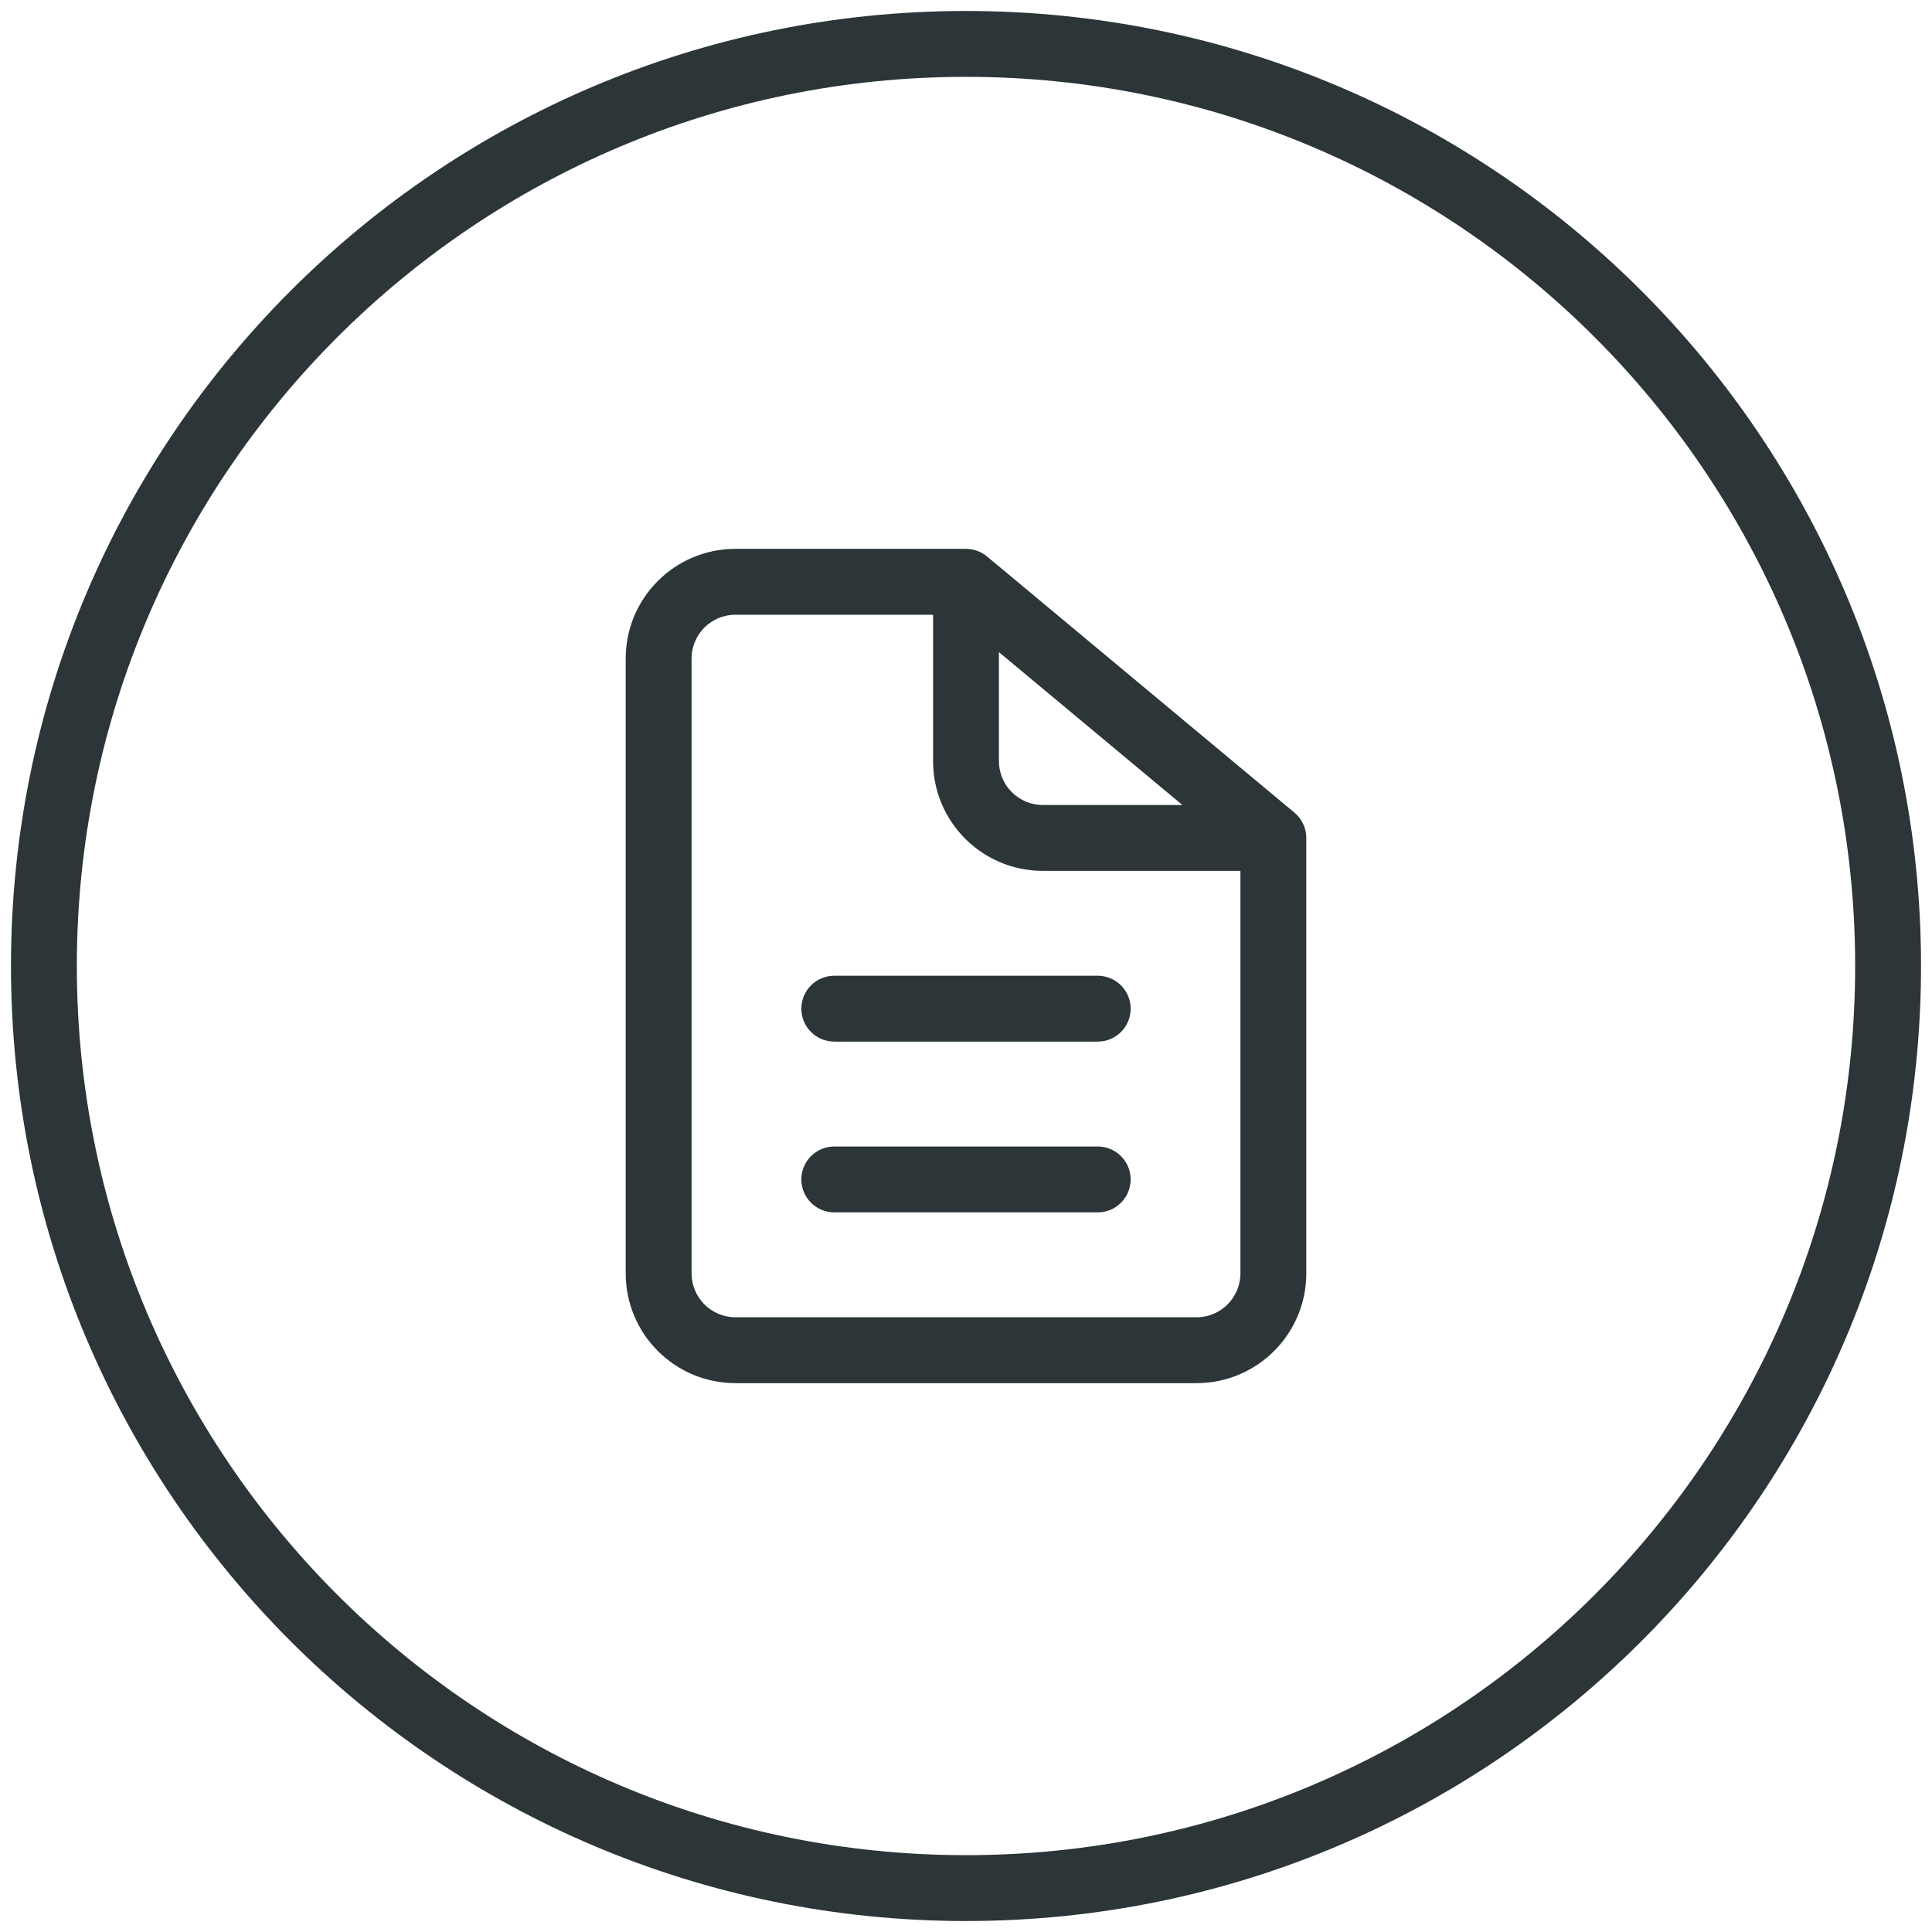 <svg width="44" height="44" viewBox="0 0 44 44" fill="none" xmlns="http://www.w3.org/2000/svg">
<path d="M22 13.25L22.48 12.674C22.345 12.562 22.175 12.5 22 12.5V13.25ZM29 19.083H29.75C29.75 18.861 29.651 18.65 29.48 18.507L29 19.083ZM19 26.111C18.586 26.111 18.25 26.447 18.25 26.861C18.25 27.275 18.586 27.611 19 27.611V26.111ZM25 27.611C25.414 27.611 25.75 27.275 25.75 26.861C25.75 26.447 25.414 26.111 25 26.111V27.611ZM19 22.222C18.586 22.222 18.25 22.558 18.25 22.972C18.25 23.386 18.586 23.722 19 23.722V22.222ZM25 23.722C25.414 23.722 25.75 23.386 25.75 22.972C25.75 22.558 25.414 22.222 25 22.222V23.722ZM42.25 22C42.25 33.184 33.184 42.25 22 42.25V43.75C34.012 43.75 43.75 34.012 43.75 22H42.25ZM22 42.25C10.816 42.25 1.75 33.184 1.75 22H0.25C0.25 34.012 9.988 43.75 22 43.75V42.25ZM1.75 22C1.75 10.816 10.816 1.75 22 1.75V0.25C9.988 0.25 0.25 9.988 0.25 22H1.75ZM22 1.75C33.184 1.75 42.25 10.816 42.25 22H43.75C43.75 9.988 34.012 0.25 22 0.25V1.75ZM15.75 29V15H14.25V29H15.75ZM27.25 30H16.75V31.5H27.25V30ZM16.748 14H22V12.5H16.748V14ZM21.25 13.25V17.334H22.75V13.25H21.25ZM23.75 19.833H29V18.333H23.75V19.833ZM28.25 19.083V29H29.75V19.083H28.25ZM21.52 13.826L28.52 19.66L29.48 18.507L22.48 12.674L21.52 13.826ZM19 27.611H25V26.111H19V27.611ZM19 23.722H25V22.222H19V23.722ZM27.25 31.5C28.63 31.5 29.75 30.381 29.75 29H28.25C28.25 29.552 27.802 30 27.25 30V31.5ZM21.25 17.334C21.25 18.716 22.37 19.833 23.75 19.833V18.333C23.197 18.333 22.75 17.886 22.75 17.334H21.25ZM15.75 15C15.75 14.447 16.197 14 16.748 14V12.5C15.367 12.5 14.25 13.62 14.25 15H15.75ZM14.25 29C14.25 30.381 15.369 31.5 16.75 31.5V30C16.198 30 15.75 29.552 15.75 29H14.25Z" fill="#2C3537"/>
</svg>
